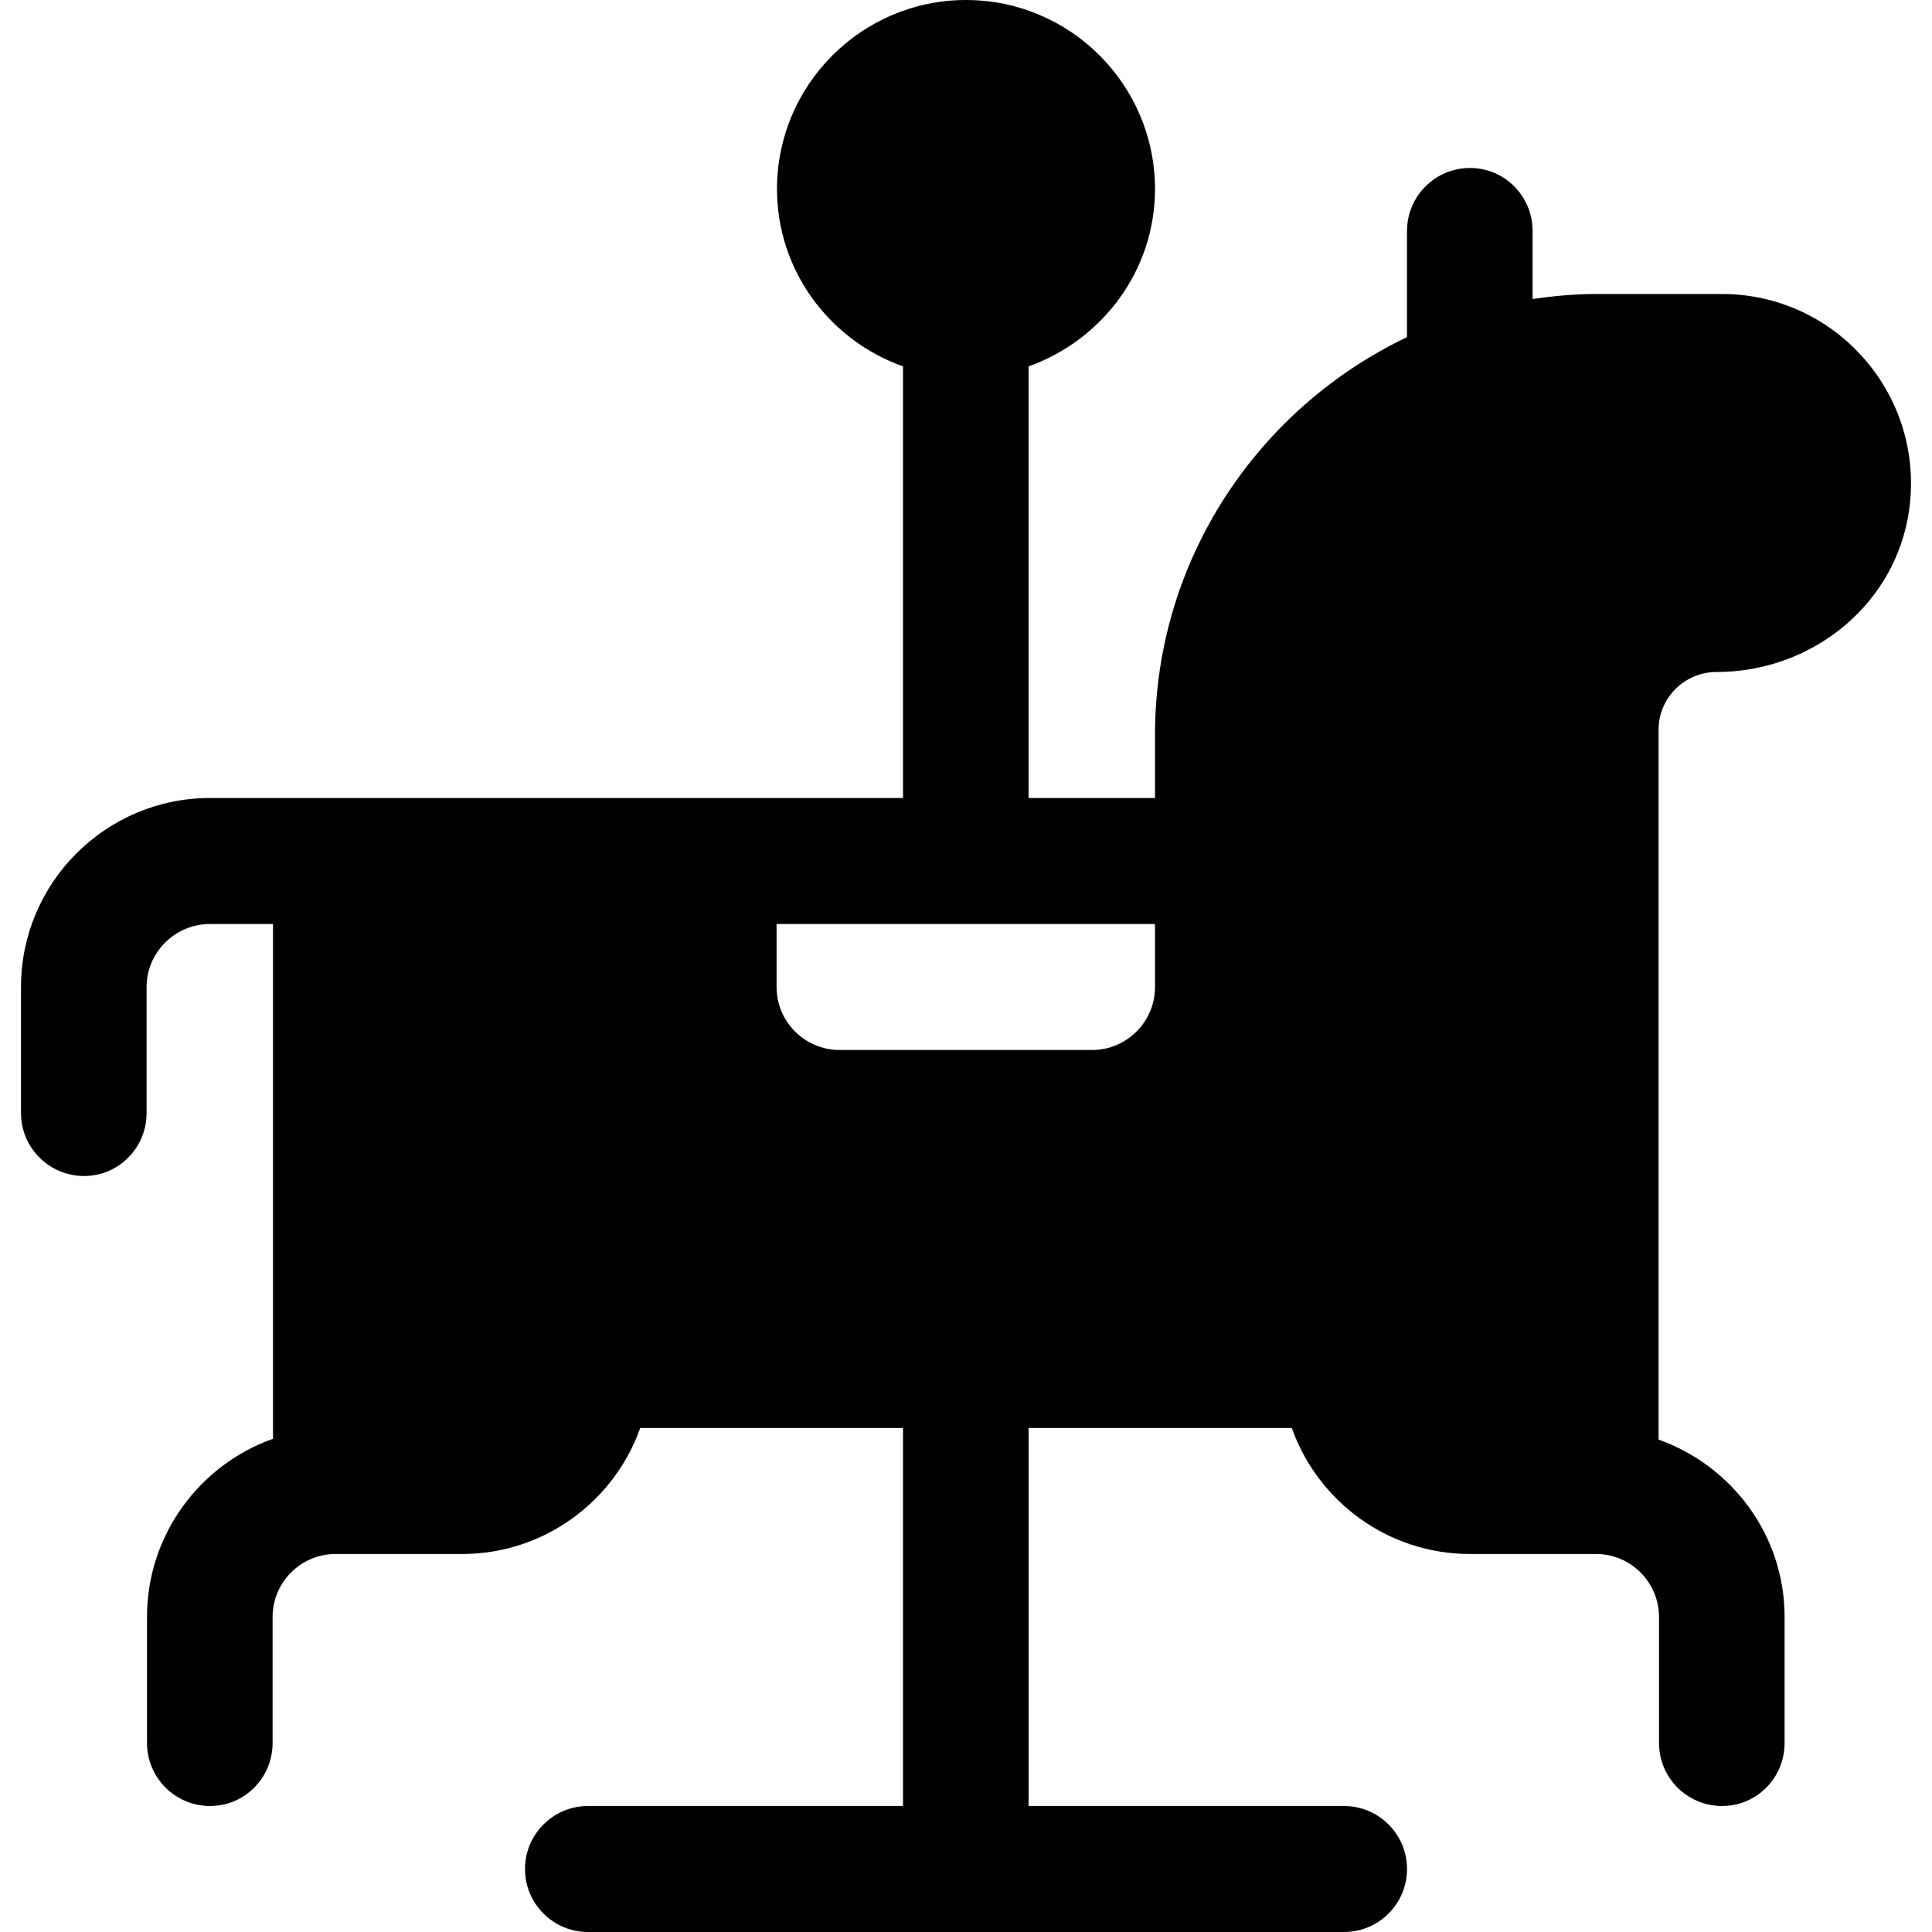 <?xml version="1.0" encoding="iso-8859-1"?>
<!-- Uploaded to: SVG Repo, www.svgrepo.com, Generator: SVG Repo Mixer Tools -->
<svg fill="#000000" height="800px" width="800px" version="1.1" id="Layer_1" xmlns="http://www.w3.org/2000/svg" xmlns:xlink="http://www.w3.org/1999/xlink" 
	 viewBox="0 0 512 512" xml:space="preserve">
<g>
	<g>
		<path d="M495.055,96.277c-9.576-11.674-23.684-18.364-38.706-18.364h-33.503c-5.683,0-11.227,0.547-16.696,1.333V61.217
			c0-9.223-7.367-16.696-16.584-16.696s-16.696,7.473-16.696,16.696V89.35c-39.416,18.804-66.783,58.932-66.783,105.433v16.696
			h-33.503V97.097c19.391-6.914,33.503-25.273,33.503-47.01C306.088,22.468,283.62,0,256.001,0
			c-27.619,0-50.087,22.468-50.087,50.087c0,21.737,14,40.096,33.391,47.01v114.381H55.653c-27.619,0-50.087,22.468-50.087,50.087
			v33.391c0,9.217,7.479,16.696,16.696,16.696s16.584-7.479,16.584-16.696v-33.391c0-9.206,7.601-16.696,16.807-16.696h16.696
			v136.424c-19.435,6.891-33.391,25.456-33.391,47.229v33.391c0,9.217,7.479,16.696,16.696,16.696s16.584-7.479,16.584-16.696
			v-33.391c0-9.206,7.49-16.696,16.696-16.696h33.503c21.772,0,40.337-13.956,47.229-33.391h69.641v100.174h-83.478
			c-9.217,0-16.696,7.479-16.696,16.696c0,9.217,7.479,16.696,16.696,16.696h200.348c9.217,0,16.696-7.479,16.696-16.696
			c0-9.217-7.479-16.696-16.696-16.696h-83.59V378.435h69.752c6.891,19.435,25.456,33.391,47.229,33.391h33.391
			c9.206,0,16.696,7.49,16.696,16.696v33.391c0,9.217,7.479,16.696,16.696,16.696s16.584-7.479,16.584-16.696v-33.391
			c0-21.737-14-40.096-33.391-47.01V193.316c0-8.402,6.938-15.229,15.34-15.229c24.685,0,45.945-16.869,50.566-40.103
			c0.011,0,0.011-0.006,0.011-0.006C508.403,123.108,504.609,107.907,495.055,96.277z M306.088,261.565
			c0,9.206-7.49,16.696-16.696,16.696h-66.894c-9.206,0-16.696-7.49-16.696-16.696V244.87h100.285V261.565z"/>
	</g>
</g>
</svg>